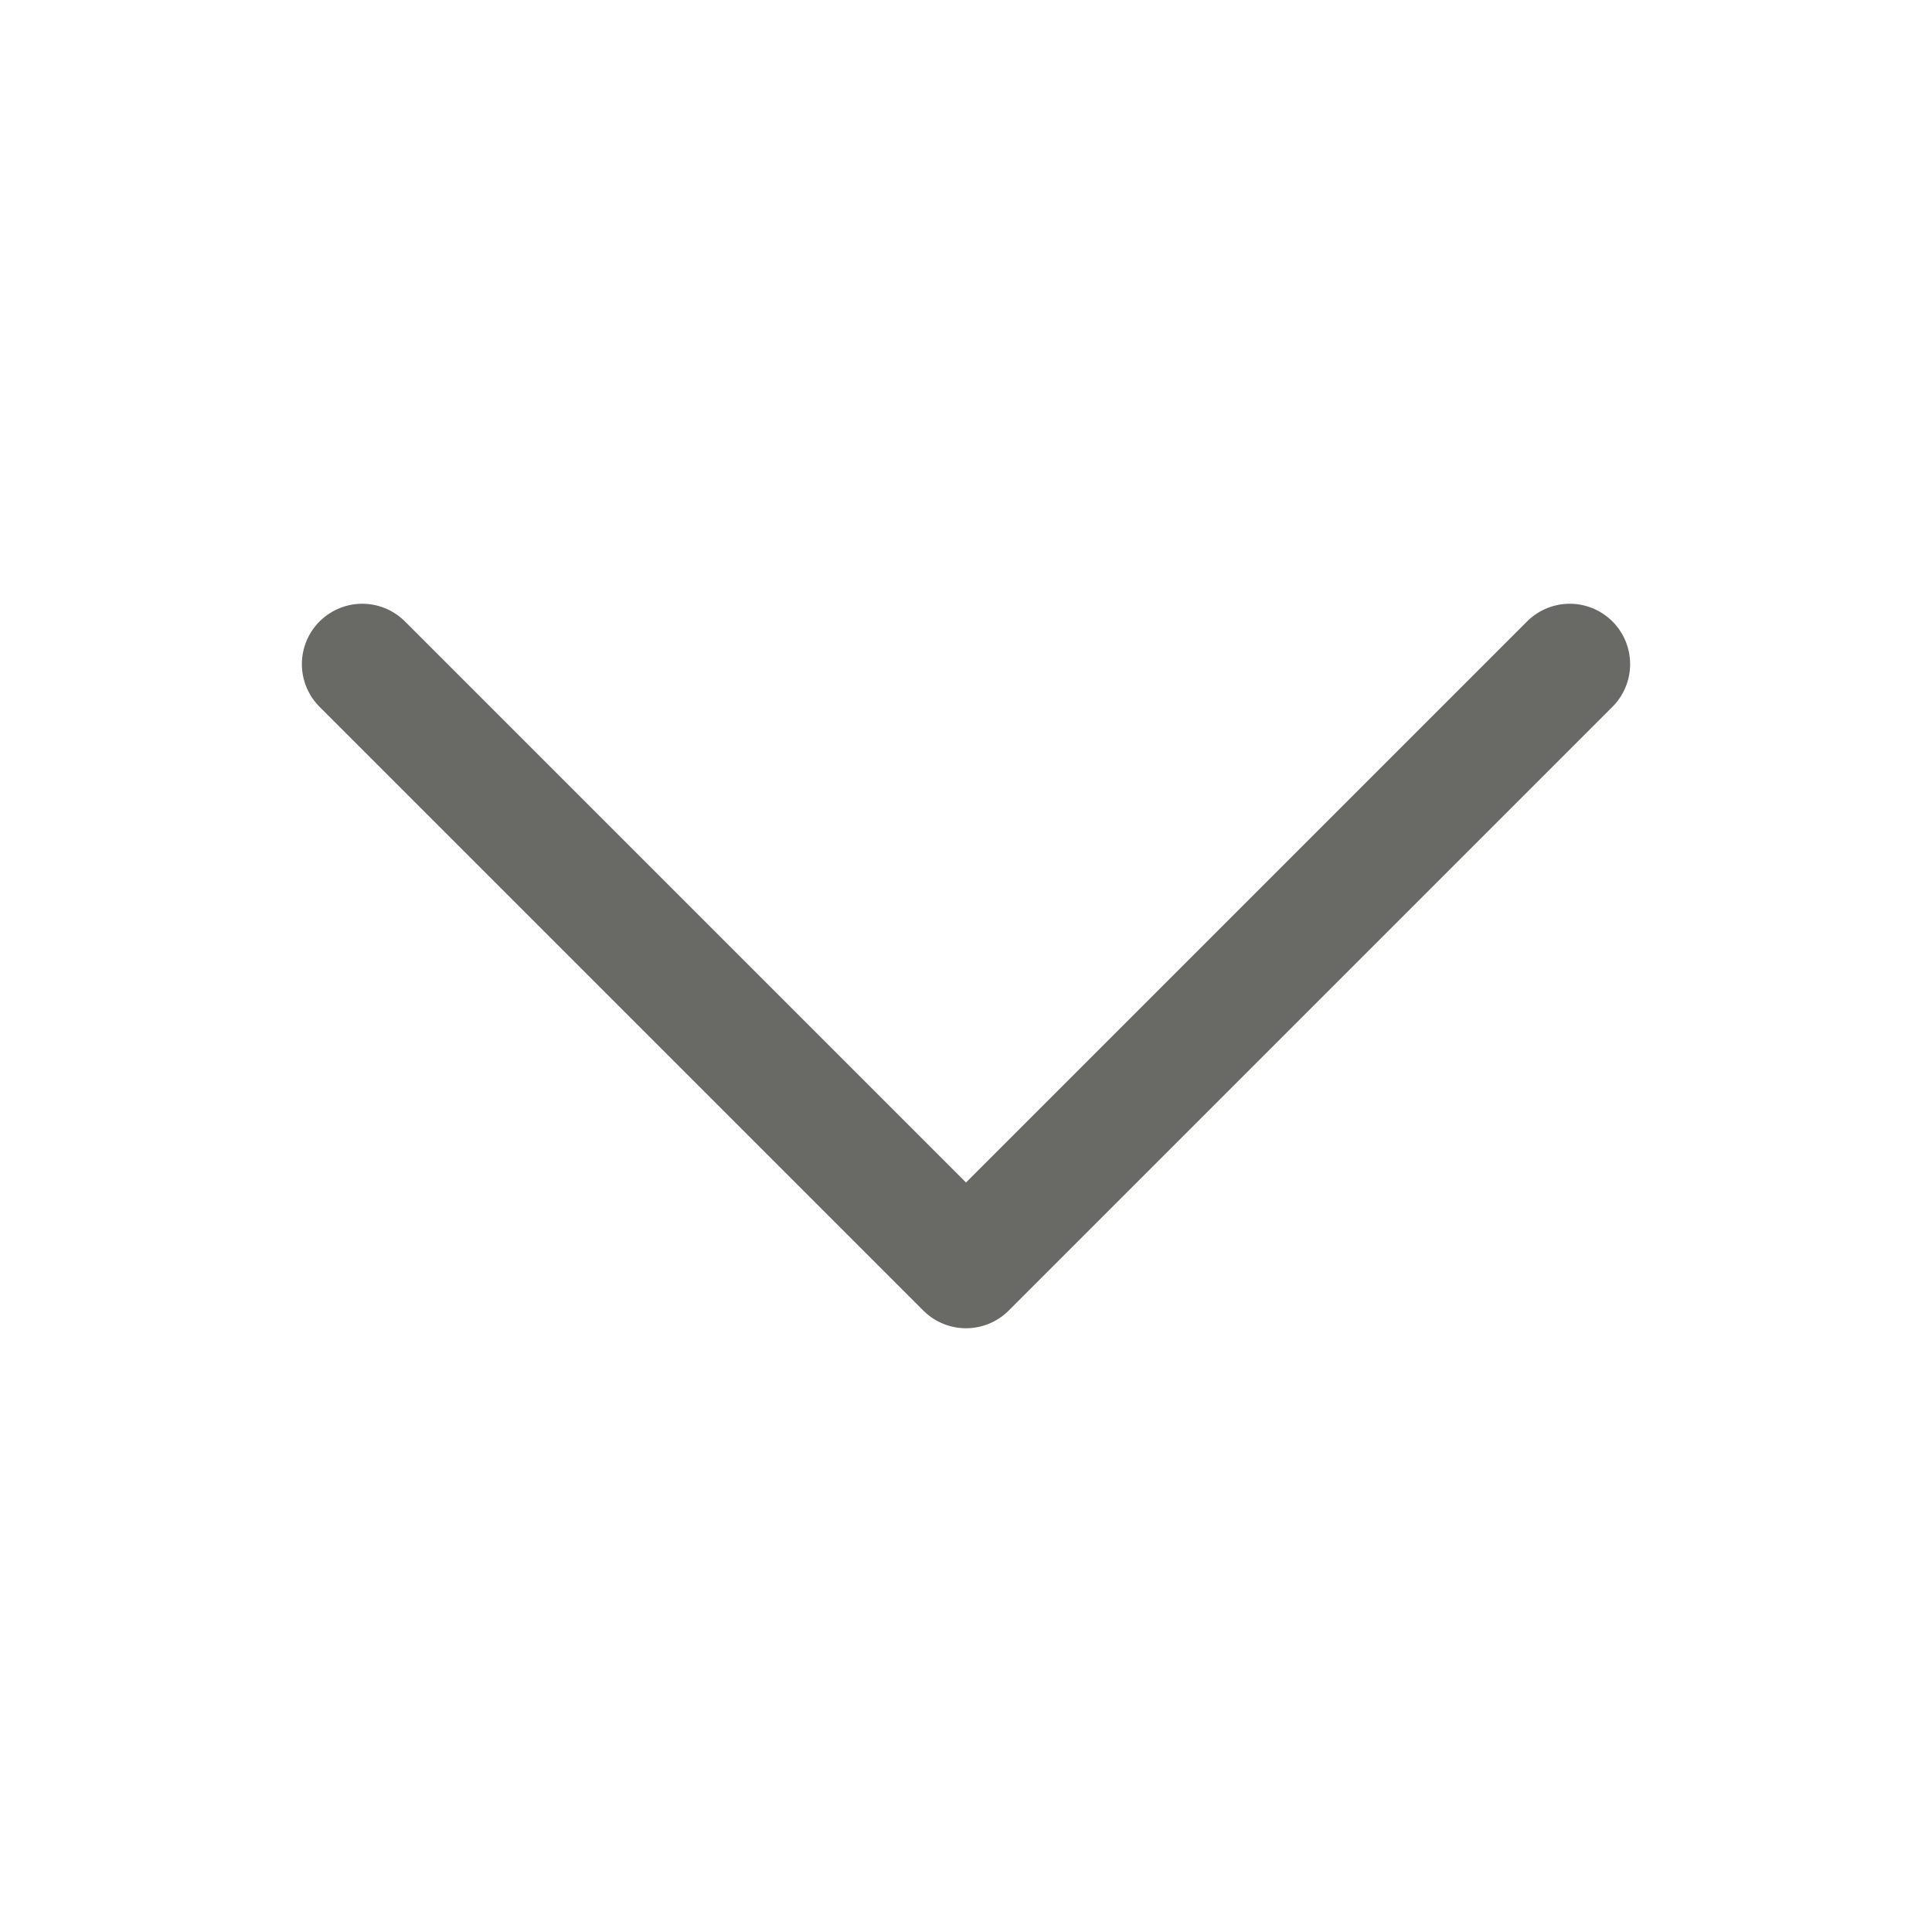 <svg width="24" height="24" viewBox="0 0 24 24" fill="none" xmlns="http://www.w3.org/2000/svg">
<g id="Frame">
<path id="Vector" d="M19.5 8.25L12 15.75L4.5 8.25" stroke="#696966" stroke-width="1.5" stroke-linecap="round" stroke-linejoin="round"/>
</g>
</svg>
